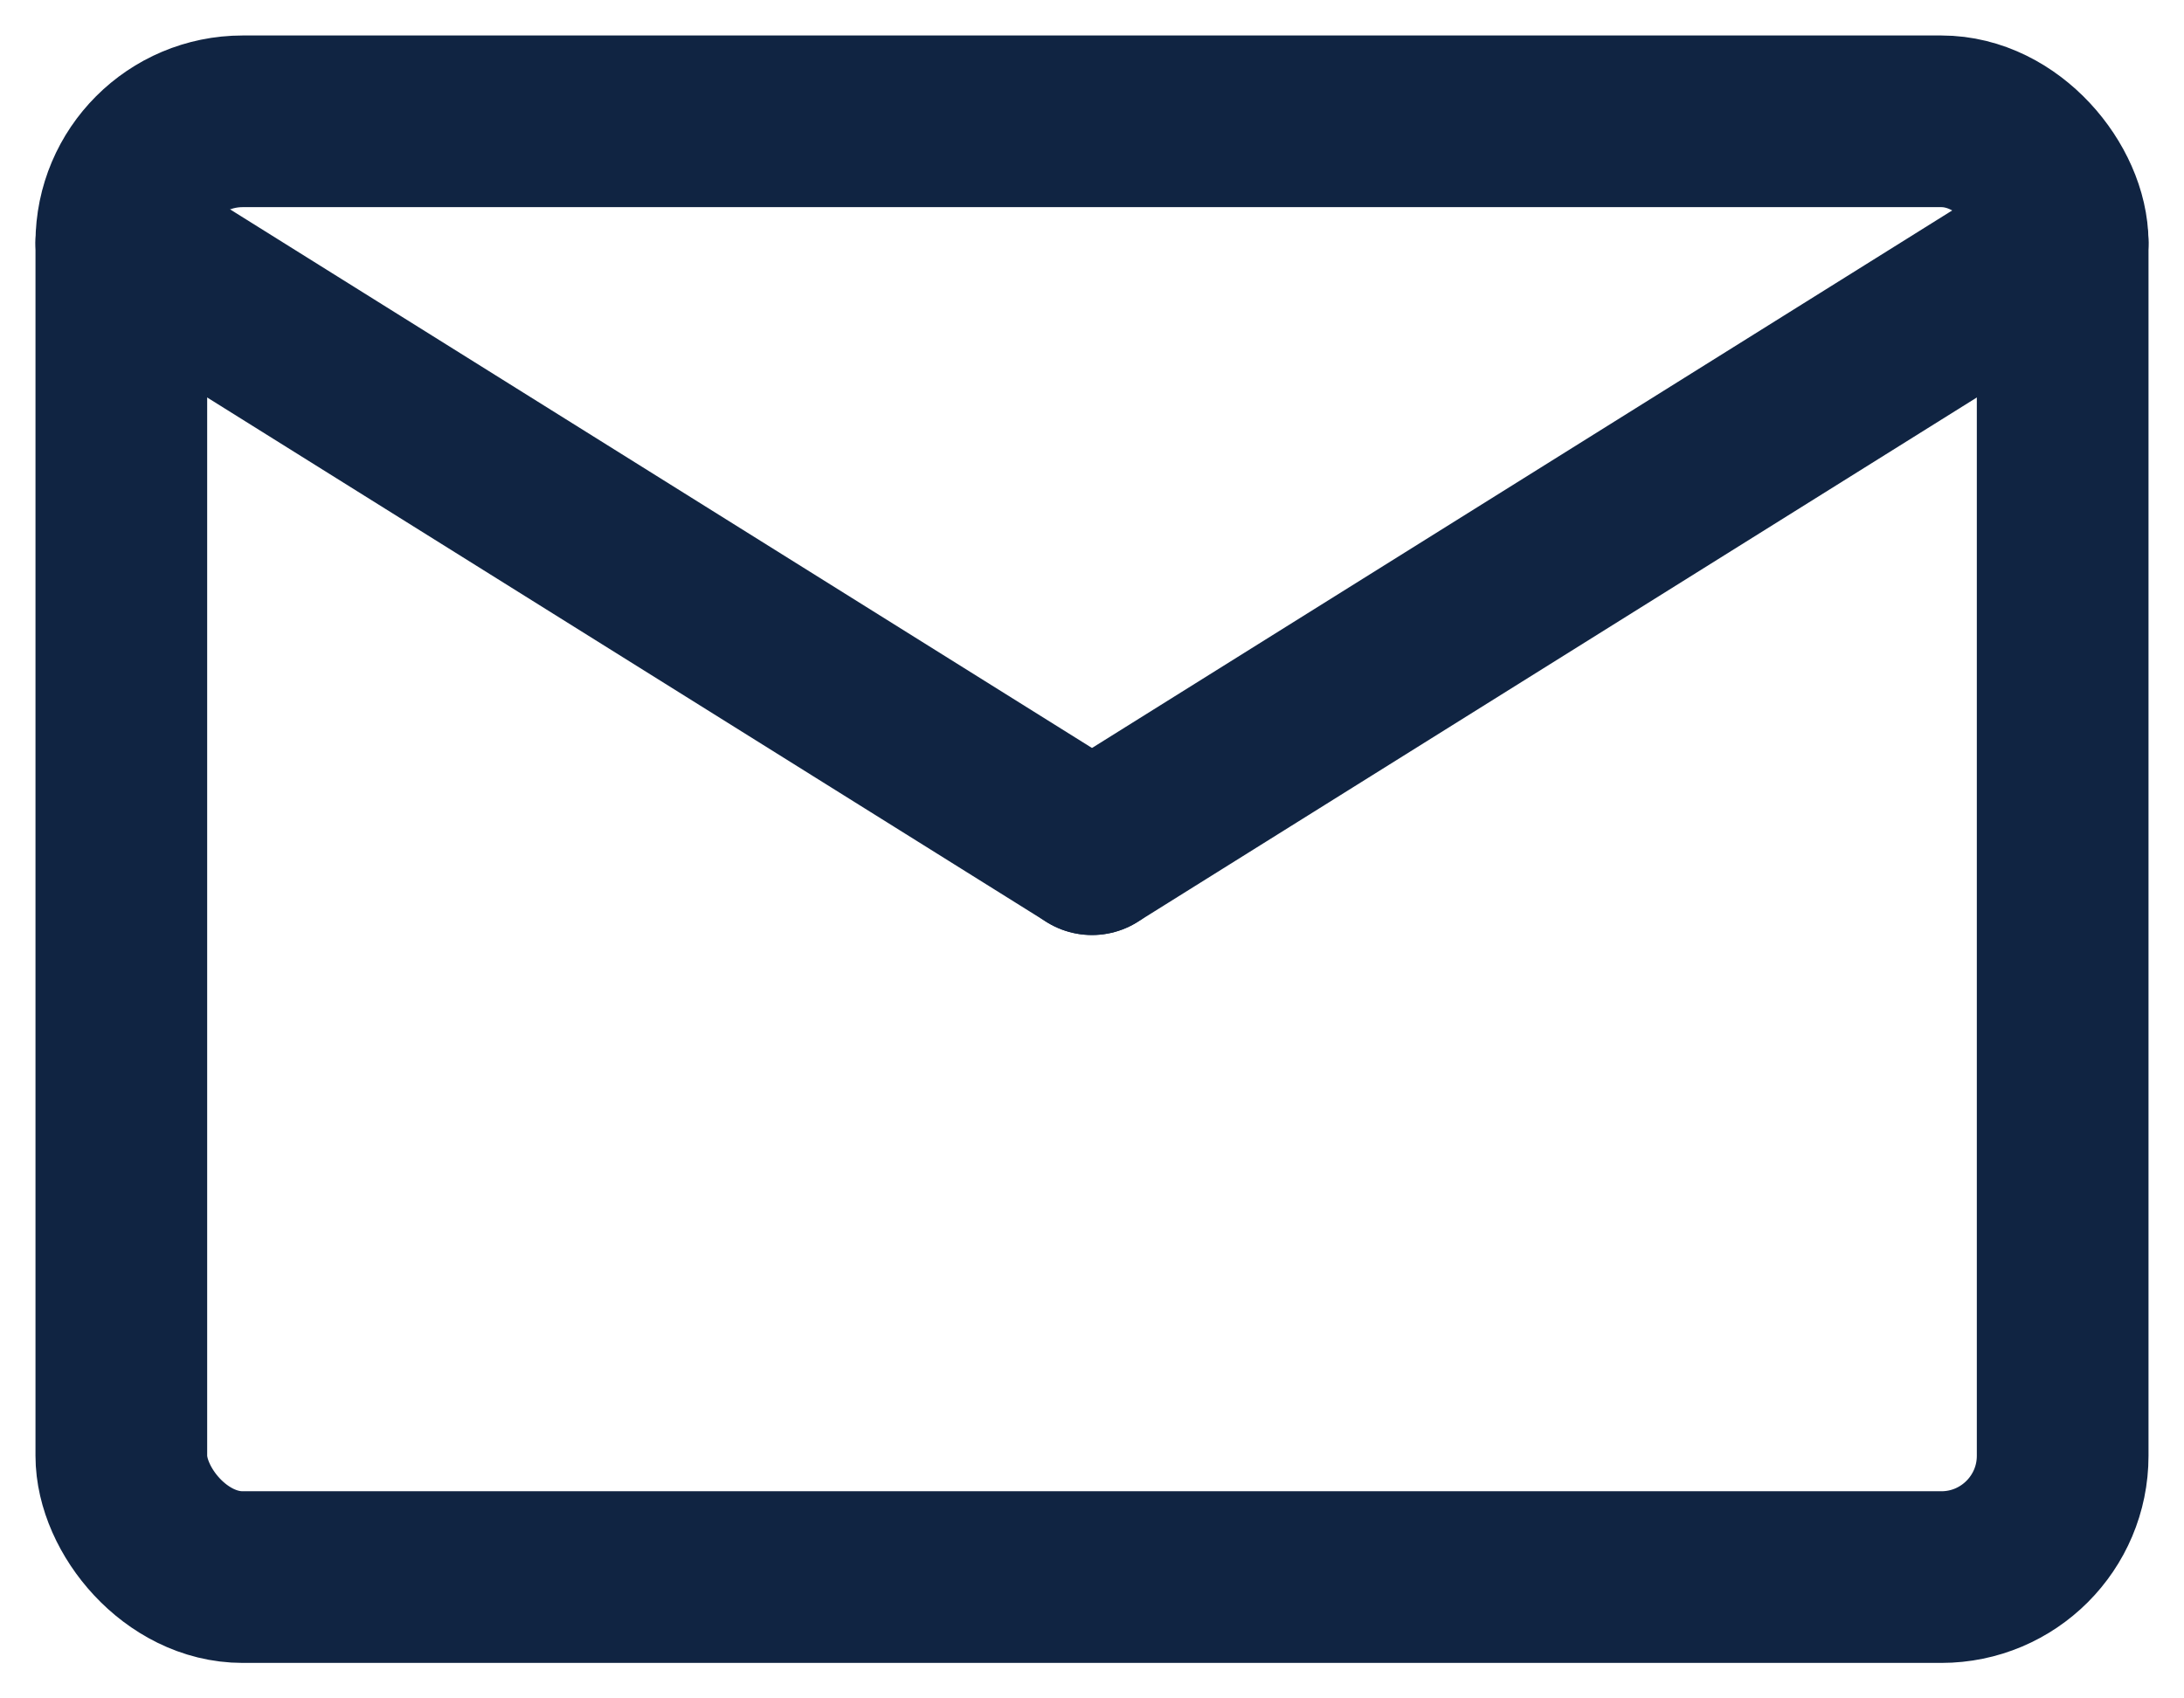<svg width="18" height="14" viewBox="0 0 18 14" fill="none" xmlns="http://www.w3.org/2000/svg">
<rect x="1" y="1" width="16" height="12" rx="1" stroke="#102442" stroke-width="1.415" stroke-linecap="round" stroke-linejoin="round"/>
<path d="M1 2L9 7" stroke="#102442" stroke-width="1.415" stroke-linecap="round" stroke-linejoin="round"/>
<path d="M17 2L9 7" stroke="#102442" stroke-width="1.415" stroke-linecap="round" stroke-linejoin="round"/>
</svg>
